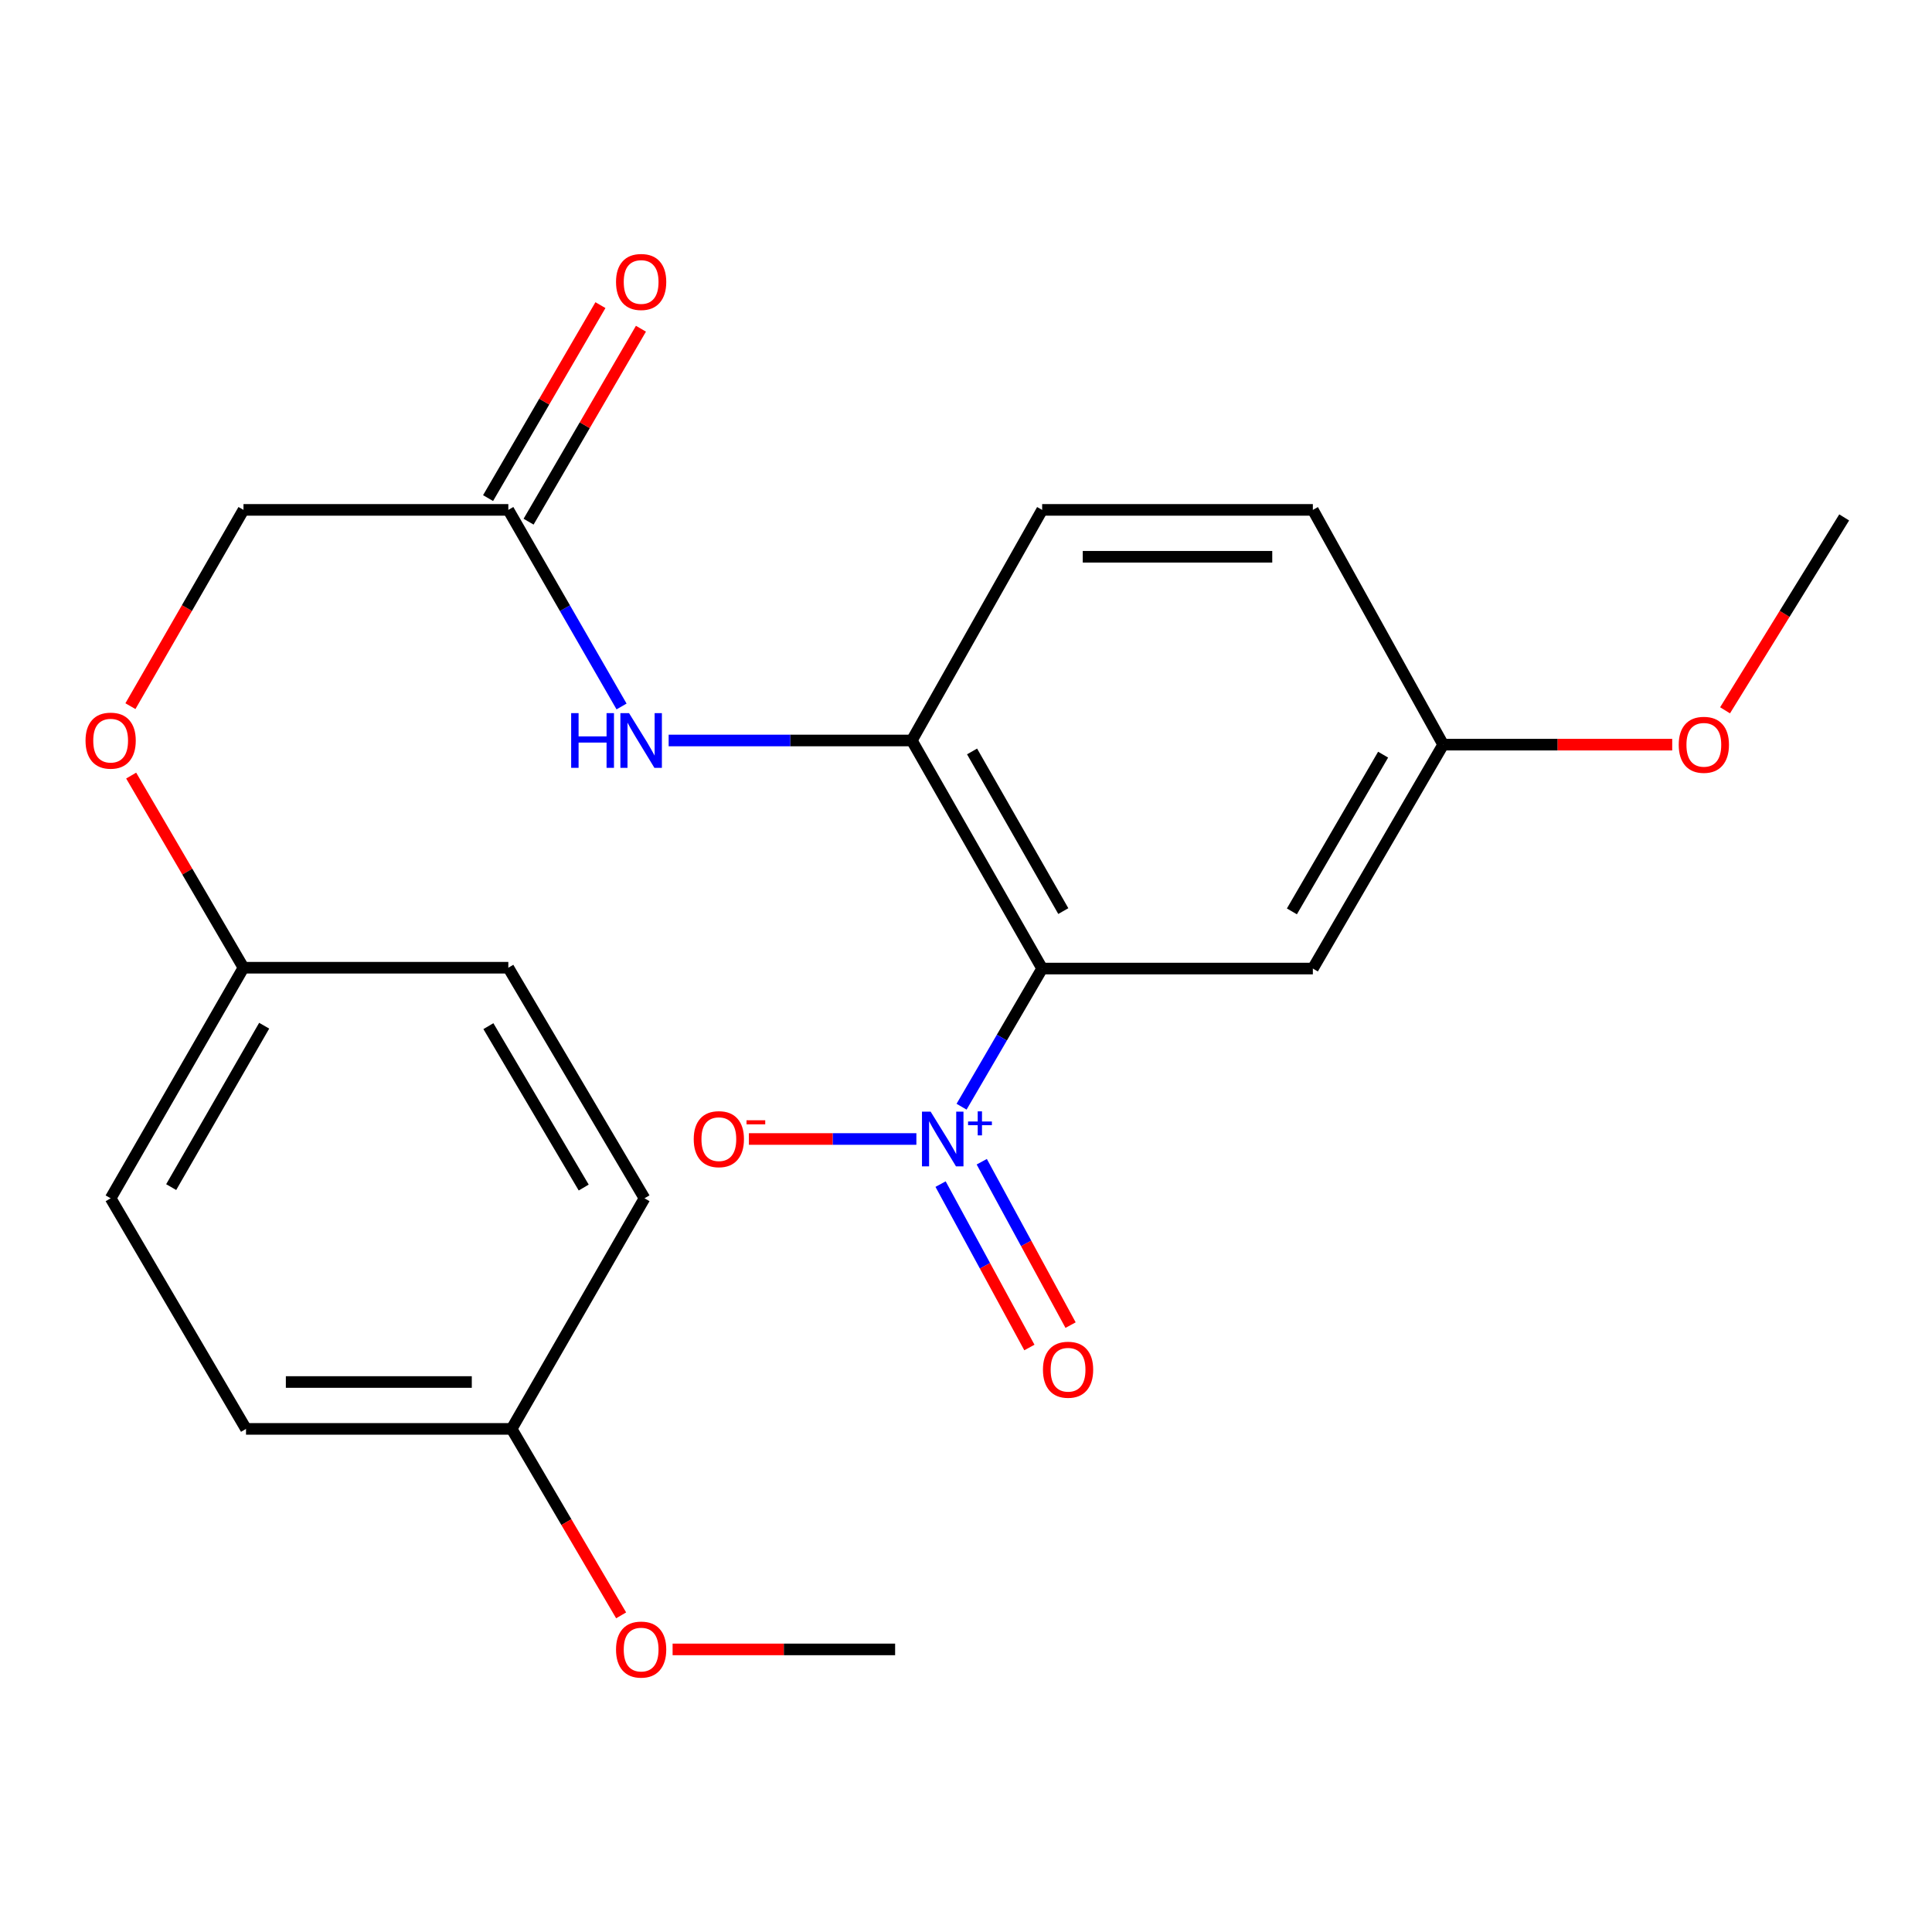 <?xml version='1.0' encoding='iso-8859-1'?>
<svg version='1.1' baseProfile='full'
              xmlns='http://www.w3.org/2000/svg'
                      xmlns:rdkit='http://www.rdkit.org/xml'
                      xmlns:xlink='http://www.w3.org/1999/xlink'
                  xml:space='preserve'
width='1000px' height='1000px' viewBox='0 0 1000 1000'>
<!-- END OF HEADER -->
<rect style='opacity:1.0;fill:#FFFFFF;stroke:none' width='1000' height='1000' x='0' y='0'> </rect>
<path class='bond-0' d='M 539.417,501.323 L 518.56,537.077' style='fill:none;fill-rule:evenodd;stroke:#000000;stroke-width:6px;stroke-linecap:butt;stroke-linejoin:miter;stroke-opacity:1' />
<path class='bond-0' d='M 518.56,537.077 L 497.704,572.83' style='fill:none;fill-rule:evenodd;stroke:#0000FF;stroke-width:6px;stroke-linecap:butt;stroke-linejoin:miter;stroke-opacity:1' />
<path class='bond-1' d='M 539.417,501.323 L 471.954,383.273' style='fill:none;fill-rule:evenodd;stroke:#000000;stroke-width:6px;stroke-linecap:butt;stroke-linejoin:miter;stroke-opacity:1' />
<path class='bond-1' d='M 550.363,471.577 L 503.139,388.943' style='fill:none;fill-rule:evenodd;stroke:#000000;stroke-width:6px;stroke-linecap:butt;stroke-linejoin:miter;stroke-opacity:1' />
<path class='bond-3' d='M 539.417,501.323 L 679.532,501.323' style='fill:none;fill-rule:evenodd;stroke:#000000;stroke-width:6px;stroke-linecap:butt;stroke-linejoin:miter;stroke-opacity:1' />
<path class='bond-5' d='M 474.317,589.544 L 430.974,589.544' style='fill:none;fill-rule:evenodd;stroke:#0000FF;stroke-width:6px;stroke-linecap:butt;stroke-linejoin:miter;stroke-opacity:1' />
<path class='bond-5' d='M 430.974,589.544 L 387.63,589.544' style='fill:none;fill-rule:evenodd;stroke:#FF0000;stroke-width:6px;stroke-linecap:butt;stroke-linejoin:miter;stroke-opacity:1' />
<path class='bond-6' d='M 486.839,612.893 L 509.825,655.179' style='fill:none;fill-rule:evenodd;stroke:#0000FF;stroke-width:6px;stroke-linecap:butt;stroke-linejoin:miter;stroke-opacity:1' />
<path class='bond-6' d='M 509.825,655.179 L 532.812,697.465' style='fill:none;fill-rule:evenodd;stroke:#FF0000;stroke-width:6px;stroke-linecap:butt;stroke-linejoin:miter;stroke-opacity:1' />
<path class='bond-6' d='M 508.156,601.306 L 531.142,643.592' style='fill:none;fill-rule:evenodd;stroke:#0000FF;stroke-width:6px;stroke-linecap:butt;stroke-linejoin:miter;stroke-opacity:1' />
<path class='bond-6' d='M 531.142,643.592 L 554.128,685.877' style='fill:none;fill-rule:evenodd;stroke:#FF0000;stroke-width:6px;stroke-linecap:butt;stroke-linejoin:miter;stroke-opacity:1' />
<path class='bond-2' d='M 471.954,383.273 L 409.025,383.273' style='fill:none;fill-rule:evenodd;stroke:#000000;stroke-width:6px;stroke-linecap:butt;stroke-linejoin:miter;stroke-opacity:1' />
<path class='bond-2' d='M 409.025,383.273 L 346.095,383.273' style='fill:none;fill-rule:evenodd;stroke:#0000FF;stroke-width:6px;stroke-linecap:butt;stroke-linejoin:miter;stroke-opacity:1' />
<path class='bond-7' d='M 471.954,383.273 L 539.417,263.916' style='fill:none;fill-rule:evenodd;stroke:#000000;stroke-width:6px;stroke-linecap:butt;stroke-linejoin:miter;stroke-opacity:1' />
<path class='bond-4' d='M 321.714,365.67 L 292.412,314.793' style='fill:none;fill-rule:evenodd;stroke:#0000FF;stroke-width:6px;stroke-linecap:butt;stroke-linejoin:miter;stroke-opacity:1' />
<path class='bond-4' d='M 292.412,314.793 L 263.11,263.916' style='fill:none;fill-rule:evenodd;stroke:#000000;stroke-width:6px;stroke-linecap:butt;stroke-linejoin:miter;stroke-opacity:1' />
<path class='bond-9' d='M 679.532,501.323 L 746.981,385.43' style='fill:none;fill-rule:evenodd;stroke:#000000;stroke-width:6px;stroke-linecap:butt;stroke-linejoin:miter;stroke-opacity:1' />
<path class='bond-9' d='M 668.68,471.735 L 715.894,390.61' style='fill:none;fill-rule:evenodd;stroke:#000000;stroke-width:6px;stroke-linecap:butt;stroke-linejoin:miter;stroke-opacity:1' />
<path class='bond-8' d='M 273.593,270.021 L 302.673,220.084' style='fill:none;fill-rule:evenodd;stroke:#000000;stroke-width:6px;stroke-linecap:butt;stroke-linejoin:miter;stroke-opacity:1' />
<path class='bond-8' d='M 302.673,220.084 L 331.752,170.146' style='fill:none;fill-rule:evenodd;stroke:#FF0000;stroke-width:6px;stroke-linecap:butt;stroke-linejoin:miter;stroke-opacity:1' />
<path class='bond-8' d='M 252.626,257.812 L 281.706,207.874' style='fill:none;fill-rule:evenodd;stroke:#000000;stroke-width:6px;stroke-linecap:butt;stroke-linejoin:miter;stroke-opacity:1' />
<path class='bond-8' d='M 281.706,207.874 L 310.786,157.937' style='fill:none;fill-rule:evenodd;stroke:#FF0000;stroke-width:6px;stroke-linecap:butt;stroke-linejoin:miter;stroke-opacity:1' />
<path class='bond-11' d='M 263.11,263.916 L 126.027,263.916' style='fill:none;fill-rule:evenodd;stroke:#000000;stroke-width:6px;stroke-linecap:butt;stroke-linejoin:miter;stroke-opacity:1' />
<path class='bond-23' d='M 539.417,263.916 L 679.532,263.916' style='fill:none;fill-rule:evenodd;stroke:#000000;stroke-width:6px;stroke-linecap:butt;stroke-linejoin:miter;stroke-opacity:1' />
<path class='bond-23' d='M 560.434,288.179 L 658.515,288.179' style='fill:none;fill-rule:evenodd;stroke:#000000;stroke-width:6px;stroke-linecap:butt;stroke-linejoin:miter;stroke-opacity:1' />
<path class='bond-14' d='M 746.981,385.43 L 679.532,263.916' style='fill:none;fill-rule:evenodd;stroke:#000000;stroke-width:6px;stroke-linecap:butt;stroke-linejoin:miter;stroke-opacity:1' />
<path class='bond-19' d='M 746.981,385.43 L 806.257,385.43' style='fill:none;fill-rule:evenodd;stroke:#000000;stroke-width:6px;stroke-linecap:butt;stroke-linejoin:miter;stroke-opacity:1' />
<path class='bond-19' d='M 806.257,385.43 L 865.534,385.43' style='fill:none;fill-rule:evenodd;stroke:#FF0000;stroke-width:6px;stroke-linecap:butt;stroke-linejoin:miter;stroke-opacity:1' />
<path class='bond-10' d='M 67.504,365.51 L 96.766,314.713' style='fill:none;fill-rule:evenodd;stroke:#FF0000;stroke-width:6px;stroke-linecap:butt;stroke-linejoin:miter;stroke-opacity:1' />
<path class='bond-10' d='M 96.766,314.713 L 126.027,263.916' style='fill:none;fill-rule:evenodd;stroke:#000000;stroke-width:6px;stroke-linecap:butt;stroke-linejoin:miter;stroke-opacity:1' />
<path class='bond-12' d='M 67.89,401.439 L 96.959,451.166' style='fill:none;fill-rule:evenodd;stroke:#FF0000;stroke-width:6px;stroke-linecap:butt;stroke-linejoin:miter;stroke-opacity:1' />
<path class='bond-12' d='M 96.959,451.166 L 126.027,500.892' style='fill:none;fill-rule:evenodd;stroke:#000000;stroke-width:6px;stroke-linecap:butt;stroke-linejoin:miter;stroke-opacity:1' />
<path class='bond-15' d='M 126.027,500.892 L 263.11,500.892' style='fill:none;fill-rule:evenodd;stroke:#000000;stroke-width:6px;stroke-linecap:butt;stroke-linejoin:miter;stroke-opacity:1' />
<path class='bond-16' d='M 126.027,500.892 L 57.271,620.236' style='fill:none;fill-rule:evenodd;stroke:#000000;stroke-width:6px;stroke-linecap:butt;stroke-linejoin:miter;stroke-opacity:1' />
<path class='bond-16' d='M 136.737,530.905 L 88.607,614.446' style='fill:none;fill-rule:evenodd;stroke:#000000;stroke-width:6px;stroke-linecap:butt;stroke-linejoin:miter;stroke-opacity:1' />
<path class='bond-13' d='M 264.821,739.593 L 127.335,739.593' style='fill:none;fill-rule:evenodd;stroke:#000000;stroke-width:6px;stroke-linecap:butt;stroke-linejoin:miter;stroke-opacity:1' />
<path class='bond-13' d='M 244.198,715.33 L 147.958,715.33' style='fill:none;fill-rule:evenodd;stroke:#000000;stroke-width:6px;stroke-linecap:butt;stroke-linejoin:miter;stroke-opacity:1' />
<path class='bond-20' d='M 264.821,739.593 L 293.161,787.848' style='fill:none;fill-rule:evenodd;stroke:#000000;stroke-width:6px;stroke-linecap:butt;stroke-linejoin:miter;stroke-opacity:1' />
<path class='bond-20' d='M 293.161,787.848 L 321.5,836.104' style='fill:none;fill-rule:evenodd;stroke:#FF0000;stroke-width:6px;stroke-linecap:butt;stroke-linejoin:miter;stroke-opacity:1' />
<path class='bond-24' d='M 264.821,739.593 L 333.592,620.236' style='fill:none;fill-rule:evenodd;stroke:#000000;stroke-width:6px;stroke-linecap:butt;stroke-linejoin:miter;stroke-opacity:1' />
<path class='bond-17' d='M 263.11,500.892 L 333.592,620.236' style='fill:none;fill-rule:evenodd;stroke:#000000;stroke-width:6px;stroke-linecap:butt;stroke-linejoin:miter;stroke-opacity:1' />
<path class='bond-17' d='M 252.791,531.131 L 302.128,614.672' style='fill:none;fill-rule:evenodd;stroke:#000000;stroke-width:6px;stroke-linecap:butt;stroke-linejoin:miter;stroke-opacity:1' />
<path class='bond-18' d='M 57.271,620.236 L 127.335,739.593' style='fill:none;fill-rule:evenodd;stroke:#000000;stroke-width:6px;stroke-linecap:butt;stroke-linejoin:miter;stroke-opacity:1' />
<path class='bond-22' d='M 892.885,367.654 L 923.715,317.733' style='fill:none;fill-rule:evenodd;stroke:#FF0000;stroke-width:6px;stroke-linecap:butt;stroke-linejoin:miter;stroke-opacity:1' />
<path class='bond-22' d='M 923.715,317.733 L 954.545,267.812' style='fill:none;fill-rule:evenodd;stroke:#000000;stroke-width:6px;stroke-linecap:butt;stroke-linejoin:miter;stroke-opacity:1' />
<path class='bond-21' d='M 348.139,853.733 L 405.727,853.733' style='fill:none;fill-rule:evenodd;stroke:#FF0000;stroke-width:6px;stroke-linecap:butt;stroke-linejoin:miter;stroke-opacity:1' />
<path class='bond-21' d='M 405.727,853.733 L 463.314,853.733' style='fill:none;fill-rule:evenodd;stroke:#000000;stroke-width:6px;stroke-linecap:butt;stroke-linejoin:miter;stroke-opacity:1' />
<path  class='atom-1' d='M 481.694 575.384
L 490.974 590.384
Q 491.894 591.864, 493.374 594.544
Q 494.854 597.224, 494.934 597.384
L 494.934 575.384
L 498.694 575.384
L 498.694 603.704
L 494.814 603.704
L 484.854 587.304
Q 483.694 585.384, 482.454 583.184
Q 481.254 580.984, 480.894 580.304
L 480.894 603.704
L 477.214 603.704
L 477.214 575.384
L 481.694 575.384
' fill='#0000FF'/>
<path  class='atom-1' d='M 501.07 580.488
L 506.06 580.488
L 506.06 575.235
L 508.277 575.235
L 508.277 580.488
L 513.399 580.488
L 513.399 582.389
L 508.277 582.389
L 508.277 587.669
L 506.06 587.669
L 506.06 582.389
L 501.07 582.389
L 501.07 580.488
' fill='#0000FF'/>
<path  class='atom-3' d='M 295.633 369.113
L 299.473 369.113
L 299.473 381.153
L 313.953 381.153
L 313.953 369.113
L 317.793 369.113
L 317.793 397.433
L 313.953 397.433
L 313.953 384.353
L 299.473 384.353
L 299.473 397.433
L 295.633 397.433
L 295.633 369.113
' fill='#0000FF'/>
<path  class='atom-3' d='M 325.593 369.113
L 334.873 384.113
Q 335.793 385.593, 337.273 388.273
Q 338.753 390.953, 338.833 391.113
L 338.833 369.113
L 342.593 369.113
L 342.593 397.433
L 338.713 397.433
L 328.753 381.033
Q 327.593 379.113, 326.353 376.913
Q 325.153 374.713, 324.793 374.033
L 324.793 397.433
L 321.113 397.433
L 321.113 369.113
L 325.593 369.113
' fill='#0000FF'/>
<path  class='atom-6' d='M 359.074 589.624
Q 359.074 582.824, 362.434 579.024
Q 365.794 575.224, 372.074 575.224
Q 378.354 575.224, 381.714 579.024
Q 385.074 582.824, 385.074 589.624
Q 385.074 596.504, 381.674 600.424
Q 378.274 604.304, 372.074 604.304
Q 365.834 604.304, 362.434 600.424
Q 359.074 596.544, 359.074 589.624
M 372.074 601.104
Q 376.394 601.104, 378.714 598.224
Q 381.074 595.304, 381.074 589.624
Q 381.074 584.064, 378.714 581.264
Q 376.394 578.424, 372.074 578.424
Q 367.754 578.424, 365.394 581.224
Q 363.074 584.024, 363.074 589.624
Q 363.074 595.344, 365.394 598.224
Q 367.754 601.104, 372.074 601.104
' fill='#FF0000'/>
<path  class='atom-6' d='M 386.394 579.846
L 396.083 579.846
L 396.083 581.958
L 386.394 581.958
L 386.394 579.846
' fill='#FF0000'/>
<path  class='atom-7' d='M 539.829 708.967
Q 539.829 702.167, 543.189 698.367
Q 546.549 694.567, 552.829 694.567
Q 559.109 694.567, 562.469 698.367
Q 565.829 702.167, 565.829 708.967
Q 565.829 715.847, 562.429 719.767
Q 559.029 723.647, 552.829 723.647
Q 546.589 723.647, 543.189 719.767
Q 539.829 715.887, 539.829 708.967
M 552.829 720.447
Q 557.149 720.447, 559.469 717.567
Q 561.829 714.647, 561.829 708.967
Q 561.829 703.407, 559.469 700.607
Q 557.149 697.767, 552.829 697.767
Q 548.509 697.767, 546.149 700.567
Q 543.829 703.367, 543.829 708.967
Q 543.829 714.687, 546.149 717.567
Q 548.509 720.447, 552.829 720.447
' fill='#FF0000'/>
<path  class='atom-9' d='M 318.853 145.947
Q 318.853 139.147, 322.213 135.347
Q 325.573 131.547, 331.853 131.547
Q 338.133 131.547, 341.493 135.347
Q 344.853 139.147, 344.853 145.947
Q 344.853 152.827, 341.453 156.747
Q 338.053 160.627, 331.853 160.627
Q 325.613 160.627, 322.213 156.747
Q 318.853 152.867, 318.853 145.947
M 331.853 157.427
Q 336.173 157.427, 338.493 154.547
Q 340.853 151.627, 340.853 145.947
Q 340.853 140.387, 338.493 137.587
Q 336.173 134.747, 331.853 134.747
Q 327.533 134.747, 325.173 137.547
Q 322.853 140.347, 322.853 145.947
Q 322.853 151.667, 325.173 154.547
Q 327.533 157.427, 331.853 157.427
' fill='#FF0000'/>
<path  class='atom-11' d='M 44.271 383.353
Q 44.271 376.553, 47.631 372.753
Q 50.991 368.953, 57.271 368.953
Q 63.551 368.953, 66.911 372.753
Q 70.271 376.553, 70.271 383.353
Q 70.271 390.233, 66.871 394.153
Q 63.471 398.033, 57.271 398.033
Q 51.031 398.033, 47.631 394.153
Q 44.271 390.273, 44.271 383.353
M 57.271 394.833
Q 61.591 394.833, 63.911 391.953
Q 66.271 389.033, 66.271 383.353
Q 66.271 377.793, 63.911 374.993
Q 61.591 372.153, 57.271 372.153
Q 52.951 372.153, 50.591 374.953
Q 48.271 377.753, 48.271 383.353
Q 48.271 389.073, 50.591 391.953
Q 52.951 394.833, 57.271 394.833
' fill='#FF0000'/>
<path  class='atom-20' d='M 868.907 385.51
Q 868.907 378.71, 872.267 374.91
Q 875.627 371.11, 881.907 371.11
Q 888.187 371.11, 891.547 374.91
Q 894.907 378.71, 894.907 385.51
Q 894.907 392.39, 891.507 396.31
Q 888.107 400.19, 881.907 400.19
Q 875.667 400.19, 872.267 396.31
Q 868.907 392.43, 868.907 385.51
M 881.907 396.99
Q 886.227 396.99, 888.547 394.11
Q 890.907 391.19, 890.907 385.51
Q 890.907 379.95, 888.547 377.15
Q 886.227 374.31, 881.907 374.31
Q 877.587 374.31, 875.227 377.11
Q 872.907 379.91, 872.907 385.51
Q 872.907 391.23, 875.227 394.11
Q 877.587 396.99, 881.907 396.99
' fill='#FF0000'/>
<path  class='atom-21' d='M 318.853 853.813
Q 318.853 847.013, 322.213 843.213
Q 325.573 839.413, 331.853 839.413
Q 338.133 839.413, 341.493 843.213
Q 344.853 847.013, 344.853 853.813
Q 344.853 860.693, 341.453 864.613
Q 338.053 868.493, 331.853 868.493
Q 325.613 868.493, 322.213 864.613
Q 318.853 860.733, 318.853 853.813
M 331.853 865.293
Q 336.173 865.293, 338.493 862.413
Q 340.853 859.493, 340.853 853.813
Q 340.853 848.253, 338.493 845.453
Q 336.173 842.613, 331.853 842.613
Q 327.533 842.613, 325.173 845.413
Q 322.853 848.213, 322.853 853.813
Q 322.853 859.533, 325.173 862.413
Q 327.533 865.293, 331.853 865.293
' fill='#FF0000'/>
</svg>
